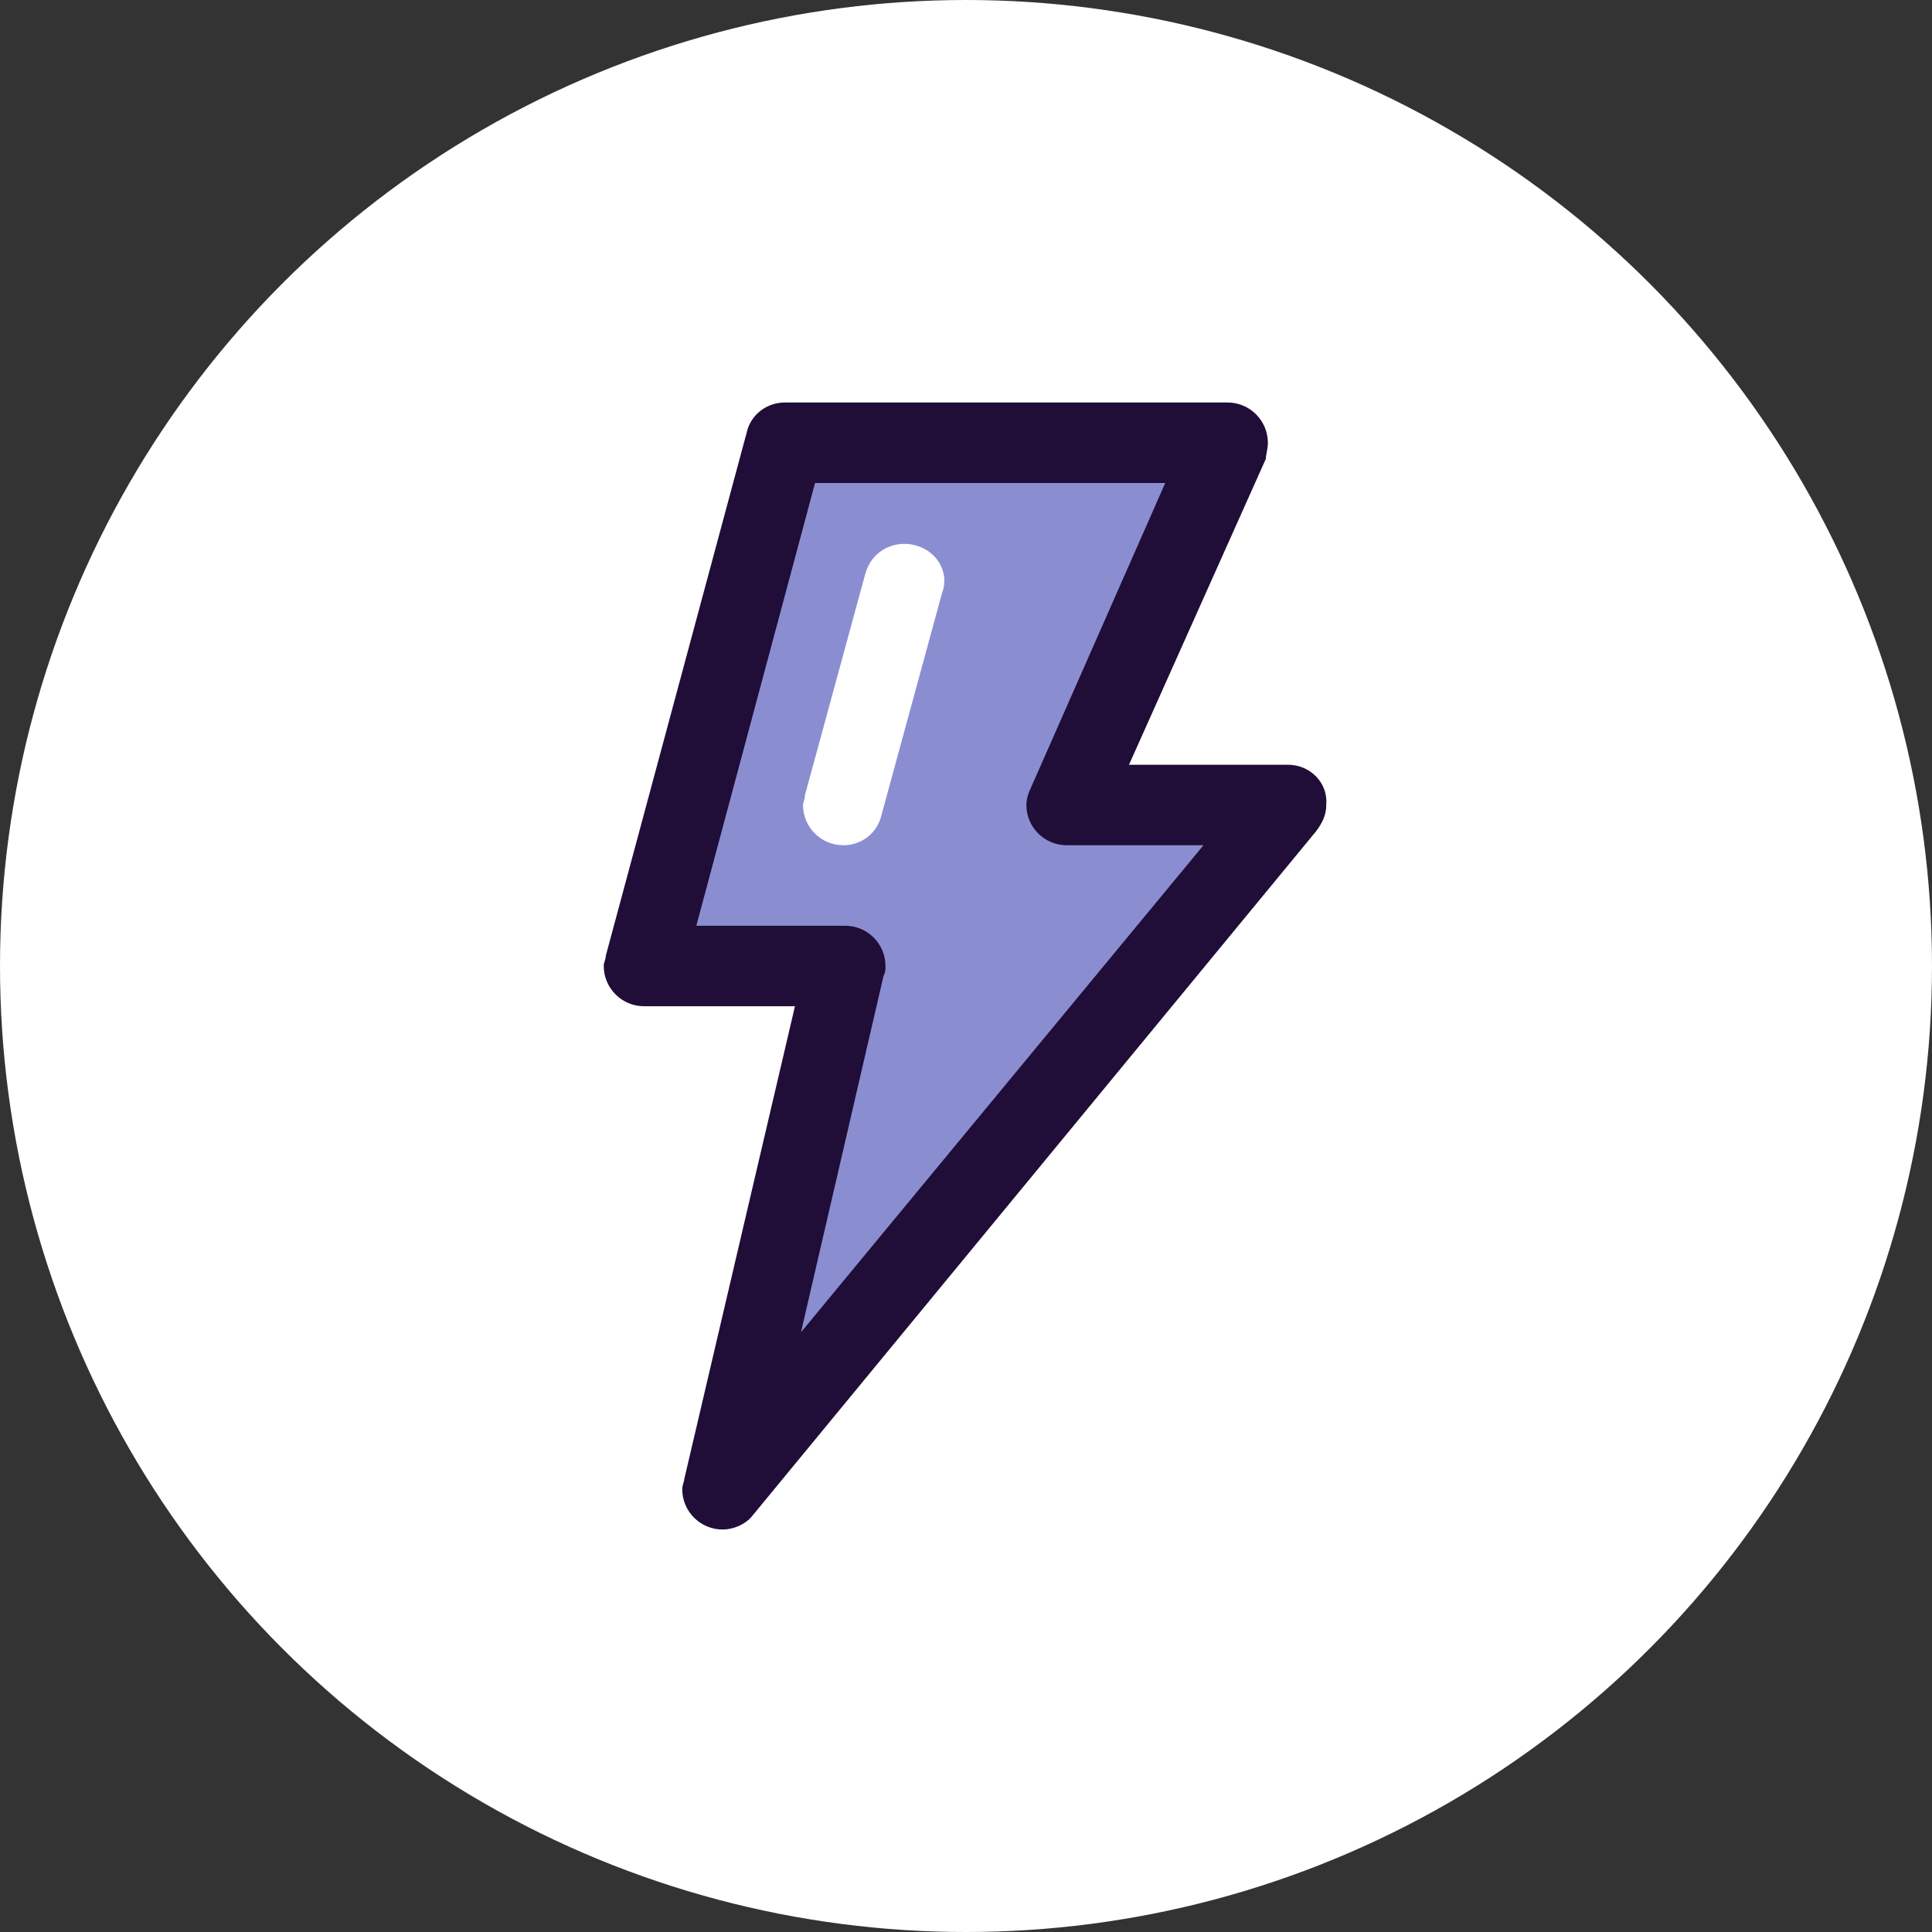 <svg width="60" height="60" viewBox="0 0 60 60" fill="none" xmlns="http://www.w3.org/2000/svg">
<rect x="0" y="0" width="60" height="60" fill="#333333" stroke="none"/>
<circle cx="30" cy="30" r="30" fill="white"/>
<path d="M40 23.75H35.062L39.312 14.25C39.312 14.125 39.375 13.938 39.375 13.75C39.375 13.062 38.812 12.5 38.125 12.5H24.375C23.812 12.5 23.312 12.875 23.188 13.438L18.812 29.688C18.812 29.812 18.75 29.875 18.75 30C18.75 30.688 19.312 31.25 20 31.25H24.688L21.25 45.938C21.25 46 21.188 46.125 21.188 46.25C21.188 46.938 21.75 47.5 22.438 47.5C22.812 47.5 23.188 47.312 23.375 47.062L40.875 25.812C41.062 25.562 41.188 25.312 41.188 25C41.25 24.312 40.688 23.75 40 23.75Z" fill="#200D38"/>
<path d="M24.938 41.375L27.5 30.312C27.5 30.25 27.562 30.125 27.562 30C27.562 29.312 27 28.75 26.312 28.75H21.688L25.375 15H36.25L32 24.5C31.938 24.625 31.875 24.812 31.875 25C31.875 25.688 32.438 26.25 33.125 26.25H37.375L24.938 41.375Z" fill="#200D38"/>
<path d="M31.875 25C31.875 24.812 31.938 24.625 32 24.5L36.188 15H25.312L21.625 28.75H26.25C26.938 28.75 27.5 29.312 27.5 30C27.5 30.125 27.5 30.188 27.438 30.312L24.875 41.375L37.375 26.25H33.125C32.438 26.25 31.875 25.688 31.875 25Z" fill="#8A8ED1"/>
<path d="M29.312 18.438L27.438 25.312C27.312 25.875 26.812 26.25 26.25 26.25C25.562 26.25 25 25.688 25 25C25 24.875 25 24.75 25.062 24.688L26.938 17.812C27.125 17.125 27.812 16.75 28.5 16.938C29.125 17.125 29.5 17.812 29.312 18.438Z" fill="#8A8ED1"/>
<path d="M28.438 16.938C27.75 16.75 27.062 17.125 26.875 17.812L25 24.688C25 24.812 24.938 24.938 24.938 25C24.938 25.688 25.5 26.25 26.188 26.25C26.75 26.25 27.25 25.875 27.375 25.312L29.25 18.438C29.5 17.812 29.125 17.125 28.438 16.938Z" fill="white"/>
</svg>
